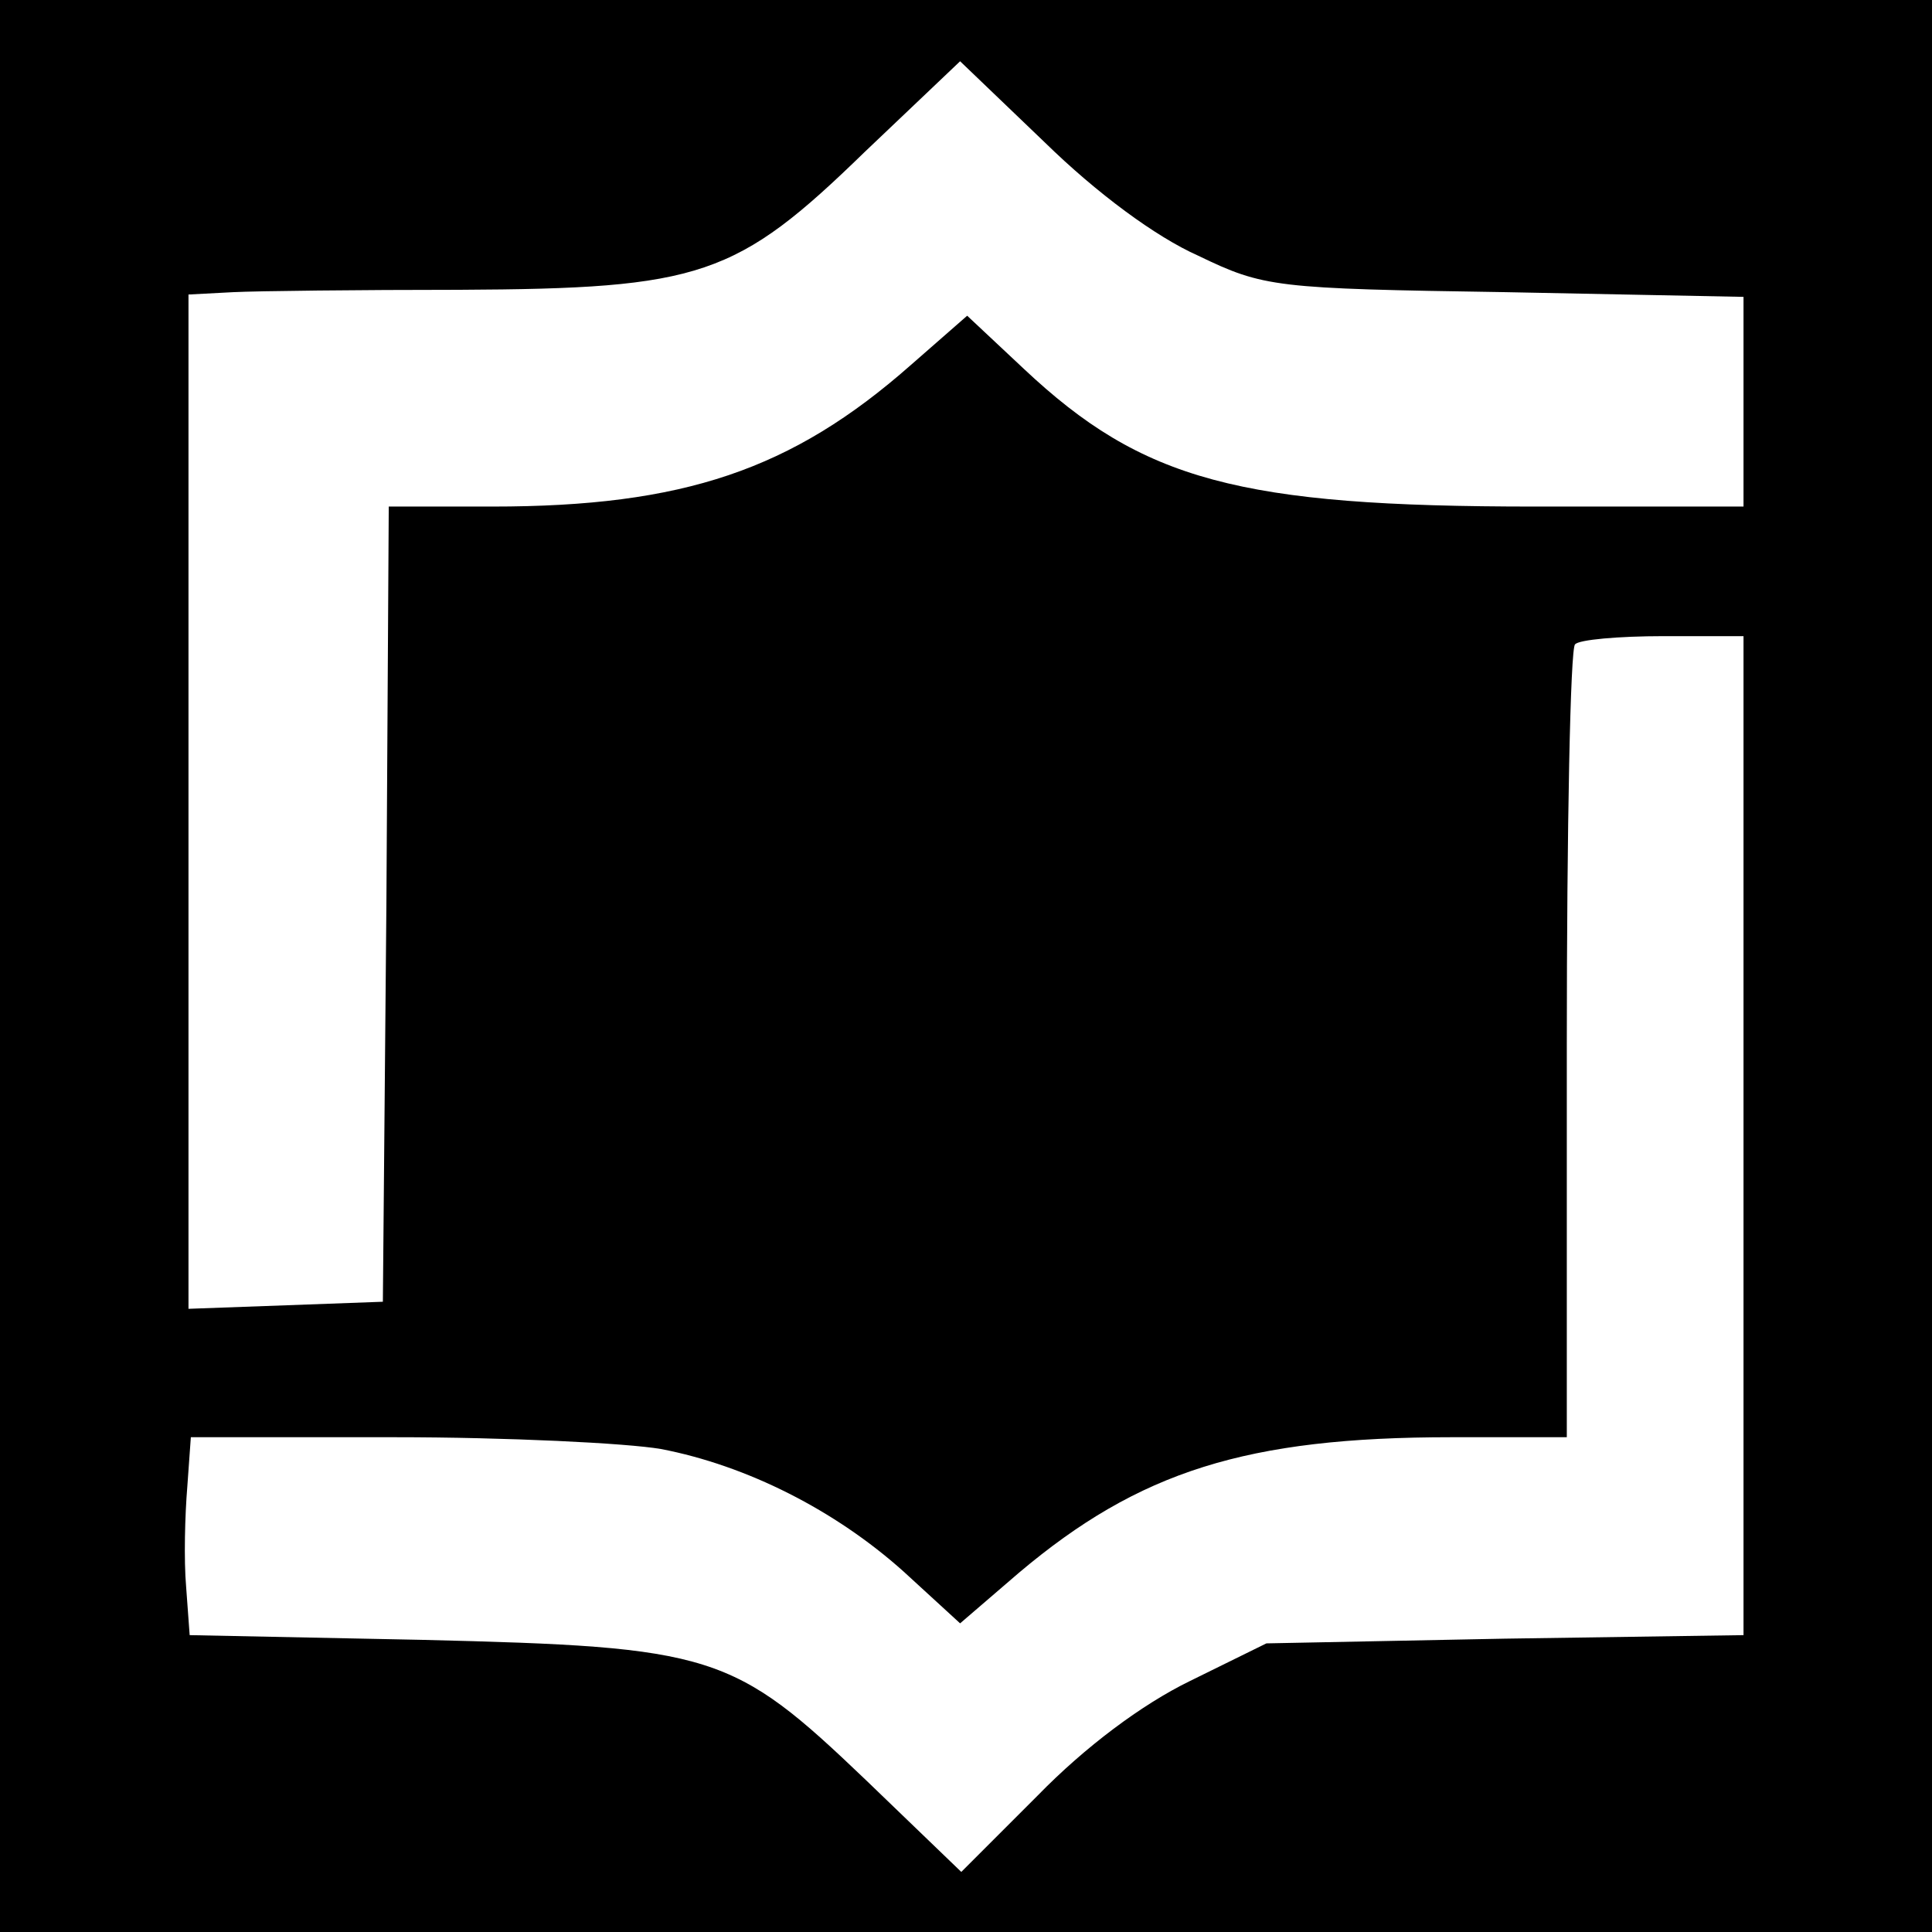 <?xml version="1.0" standalone="no"?>
<!DOCTYPE svg PUBLIC "-//W3C//DTD SVG 20010904//EN"
 "http://www.w3.org/TR/2001/REC-SVG-20010904/DTD/svg10.dtd">
<svg version="1.0" xmlns="http://www.w3.org/2000/svg"
 width="164pt" height="164pt" viewBox="0 0 164 164"
 preserveAspectRatio="xMidYMid meet">
<g transform="translate(0,164) scale(0.1,-0.1)"
fill="#000000" stroke="none">
<path d="M0 820 l0 -820 820 0 820 0 0 820 0 820 -820 0 -820 0 0 -820z m1017
603 c56 -27 65 -28 261 -31 l202 -4 0 -89 0 -89 -177 0 c-251 0 -333 22 -434
117 l-48 45 -48 -42 c-101 -89 -193 -120 -355 -120 l-88 0 -2 -337 -3 -338
-82 -3 -83 -3 0 431 0 430 38 2 c20 1 107 2 192 2 205 1 235 11 344 117 l81
77 72 -69 c44 -43 94 -80 130 -96z m463 -747 l0 -424 -203 -3 -202 -4 -65 -32
c-41 -20 -89 -56 -129 -97 l-65 -65 -81 78 c-113 108 -129 113 -377 119 l-197
4 -3 41 c-2 23 -1 61 1 85 l3 42 173 0 c95 0 197 -5 226 -10 73 -14 148 -52
206 -104 l48 -44 50 43 c102 86 193 115 367 115 l98 0 0 333 c0 184 3 337 7
340 3 4 37 7 75 7 l68 0 0 -424z"/>
</g>
</svg>
